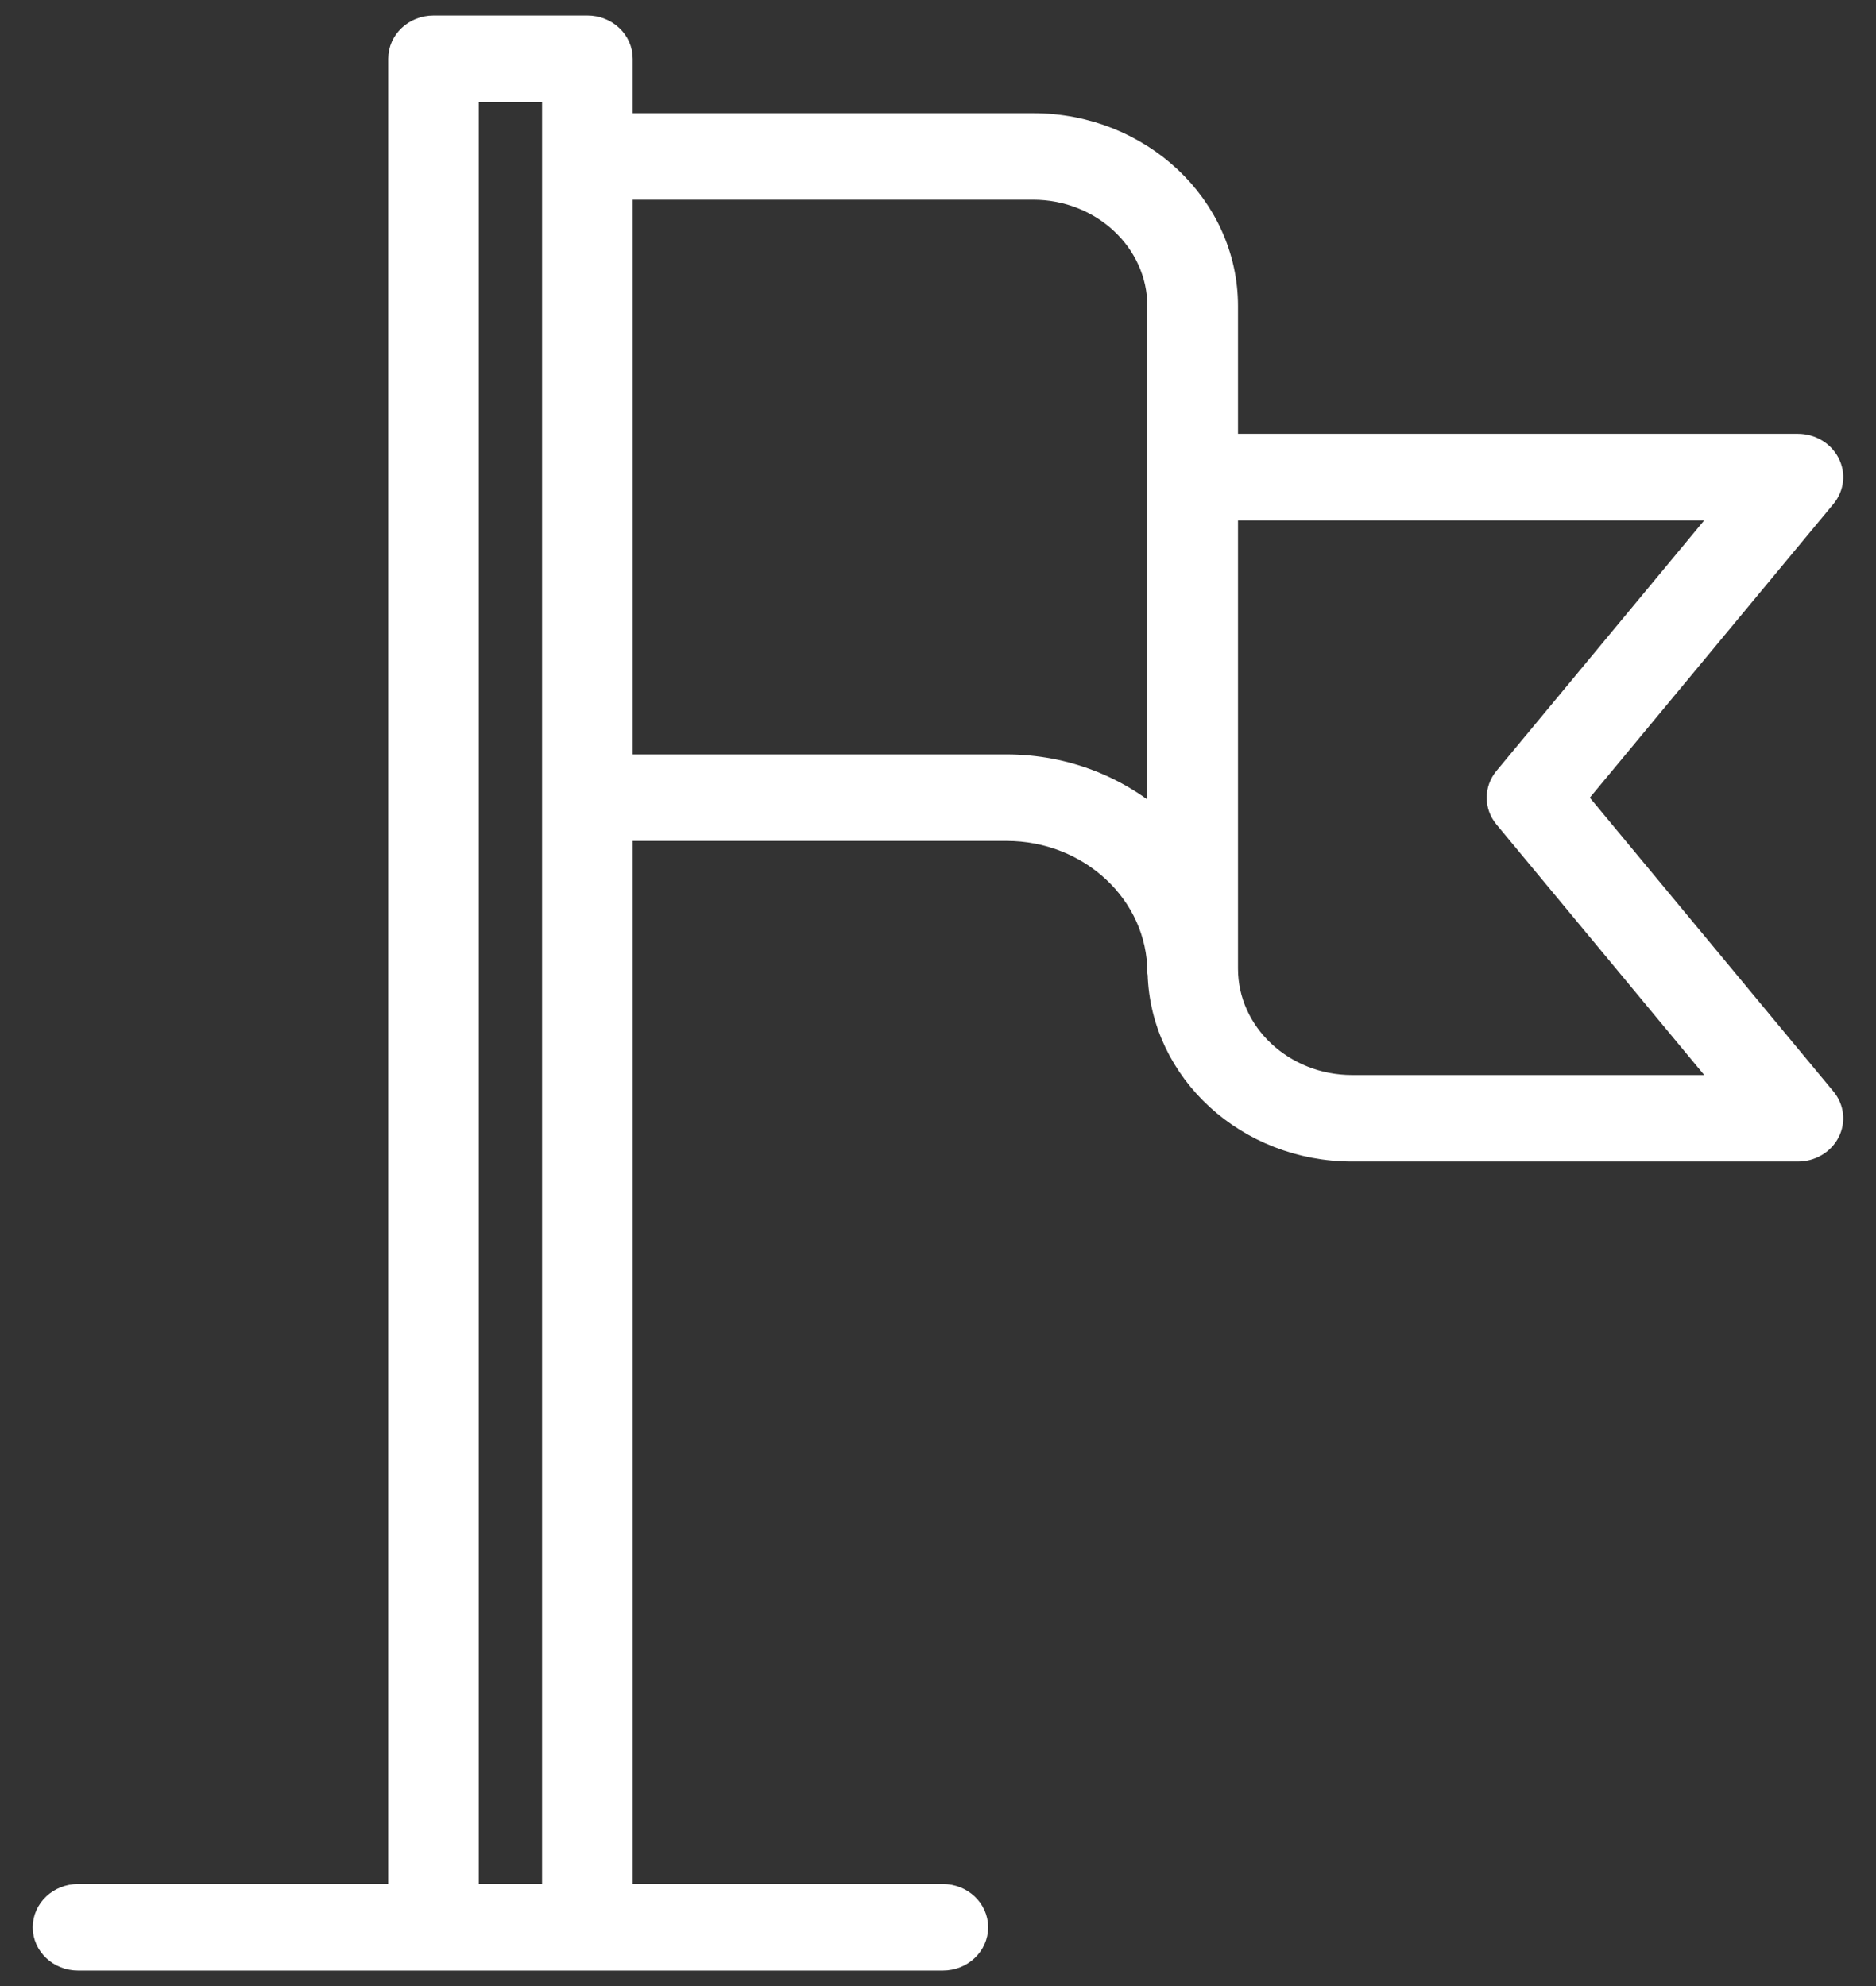 <svg xmlns="http://www.w3.org/2000/svg" width="34" height="36" viewBox="0 0 34 36" fill="none">
  <rect x="0" y="0" width="34" height="36" fill="#333333" stroke="none"/>
  <path d="M28.529 14.459L33.06 8.995C33.202 8.824 33.227 8.593 33.126 8.4C33.025 8.206 32.815 8.082 32.585 8.082H22.218V5.549C22.218 3.741 20.651 2.271 18.724 2.271H11.248V1.065C11.248 0.753 10.979 0.5 10.646 0.5H7.857C7.524 0.5 7.255 0.753 7.255 1.065V34.369H1.415C1.082 34.369 0.812 34.623 0.812 34.935C0.812 35.247 1.082 35.5 1.415 35.5H17.087C17.42 35.5 17.69 35.247 17.69 34.935C17.69 34.623 17.42 34.369 17.087 34.369H11.248V15.024H18.242C19.77 15.024 21.013 16.191 21.013 17.625C21.013 17.633 21.017 17.639 21.018 17.647C21.069 19.414 22.612 20.836 24.507 20.836H32.585C32.815 20.836 33.025 20.713 33.126 20.519C33.227 20.325 33.202 20.095 33.06 19.924L28.529 14.459ZM8.459 34.369V1.631H10.043V34.369H8.459ZM18.242 13.894H11.248V3.401H18.724C19.986 3.401 21.013 4.365 21.013 5.549V14.952C20.296 14.298 19.318 13.894 18.242 13.894ZM24.507 19.706C23.244 19.706 22.218 18.742 22.218 17.558V9.213H31.353L27.291 14.112C27.121 14.316 27.121 14.602 27.291 14.806L31.353 19.706H24.507Z" fill="#ffff" stroke="#ffff" stroke-width="0.438"/>
<div xmlns="" id="divScriptsUsed" style="display: none"/><script xmlns="" id="globalVarsDetection" src="chrome-extension://cmkdbmfndkfgebldhnkbfhlneefdaaip/js/wrs_env.js"/></svg>